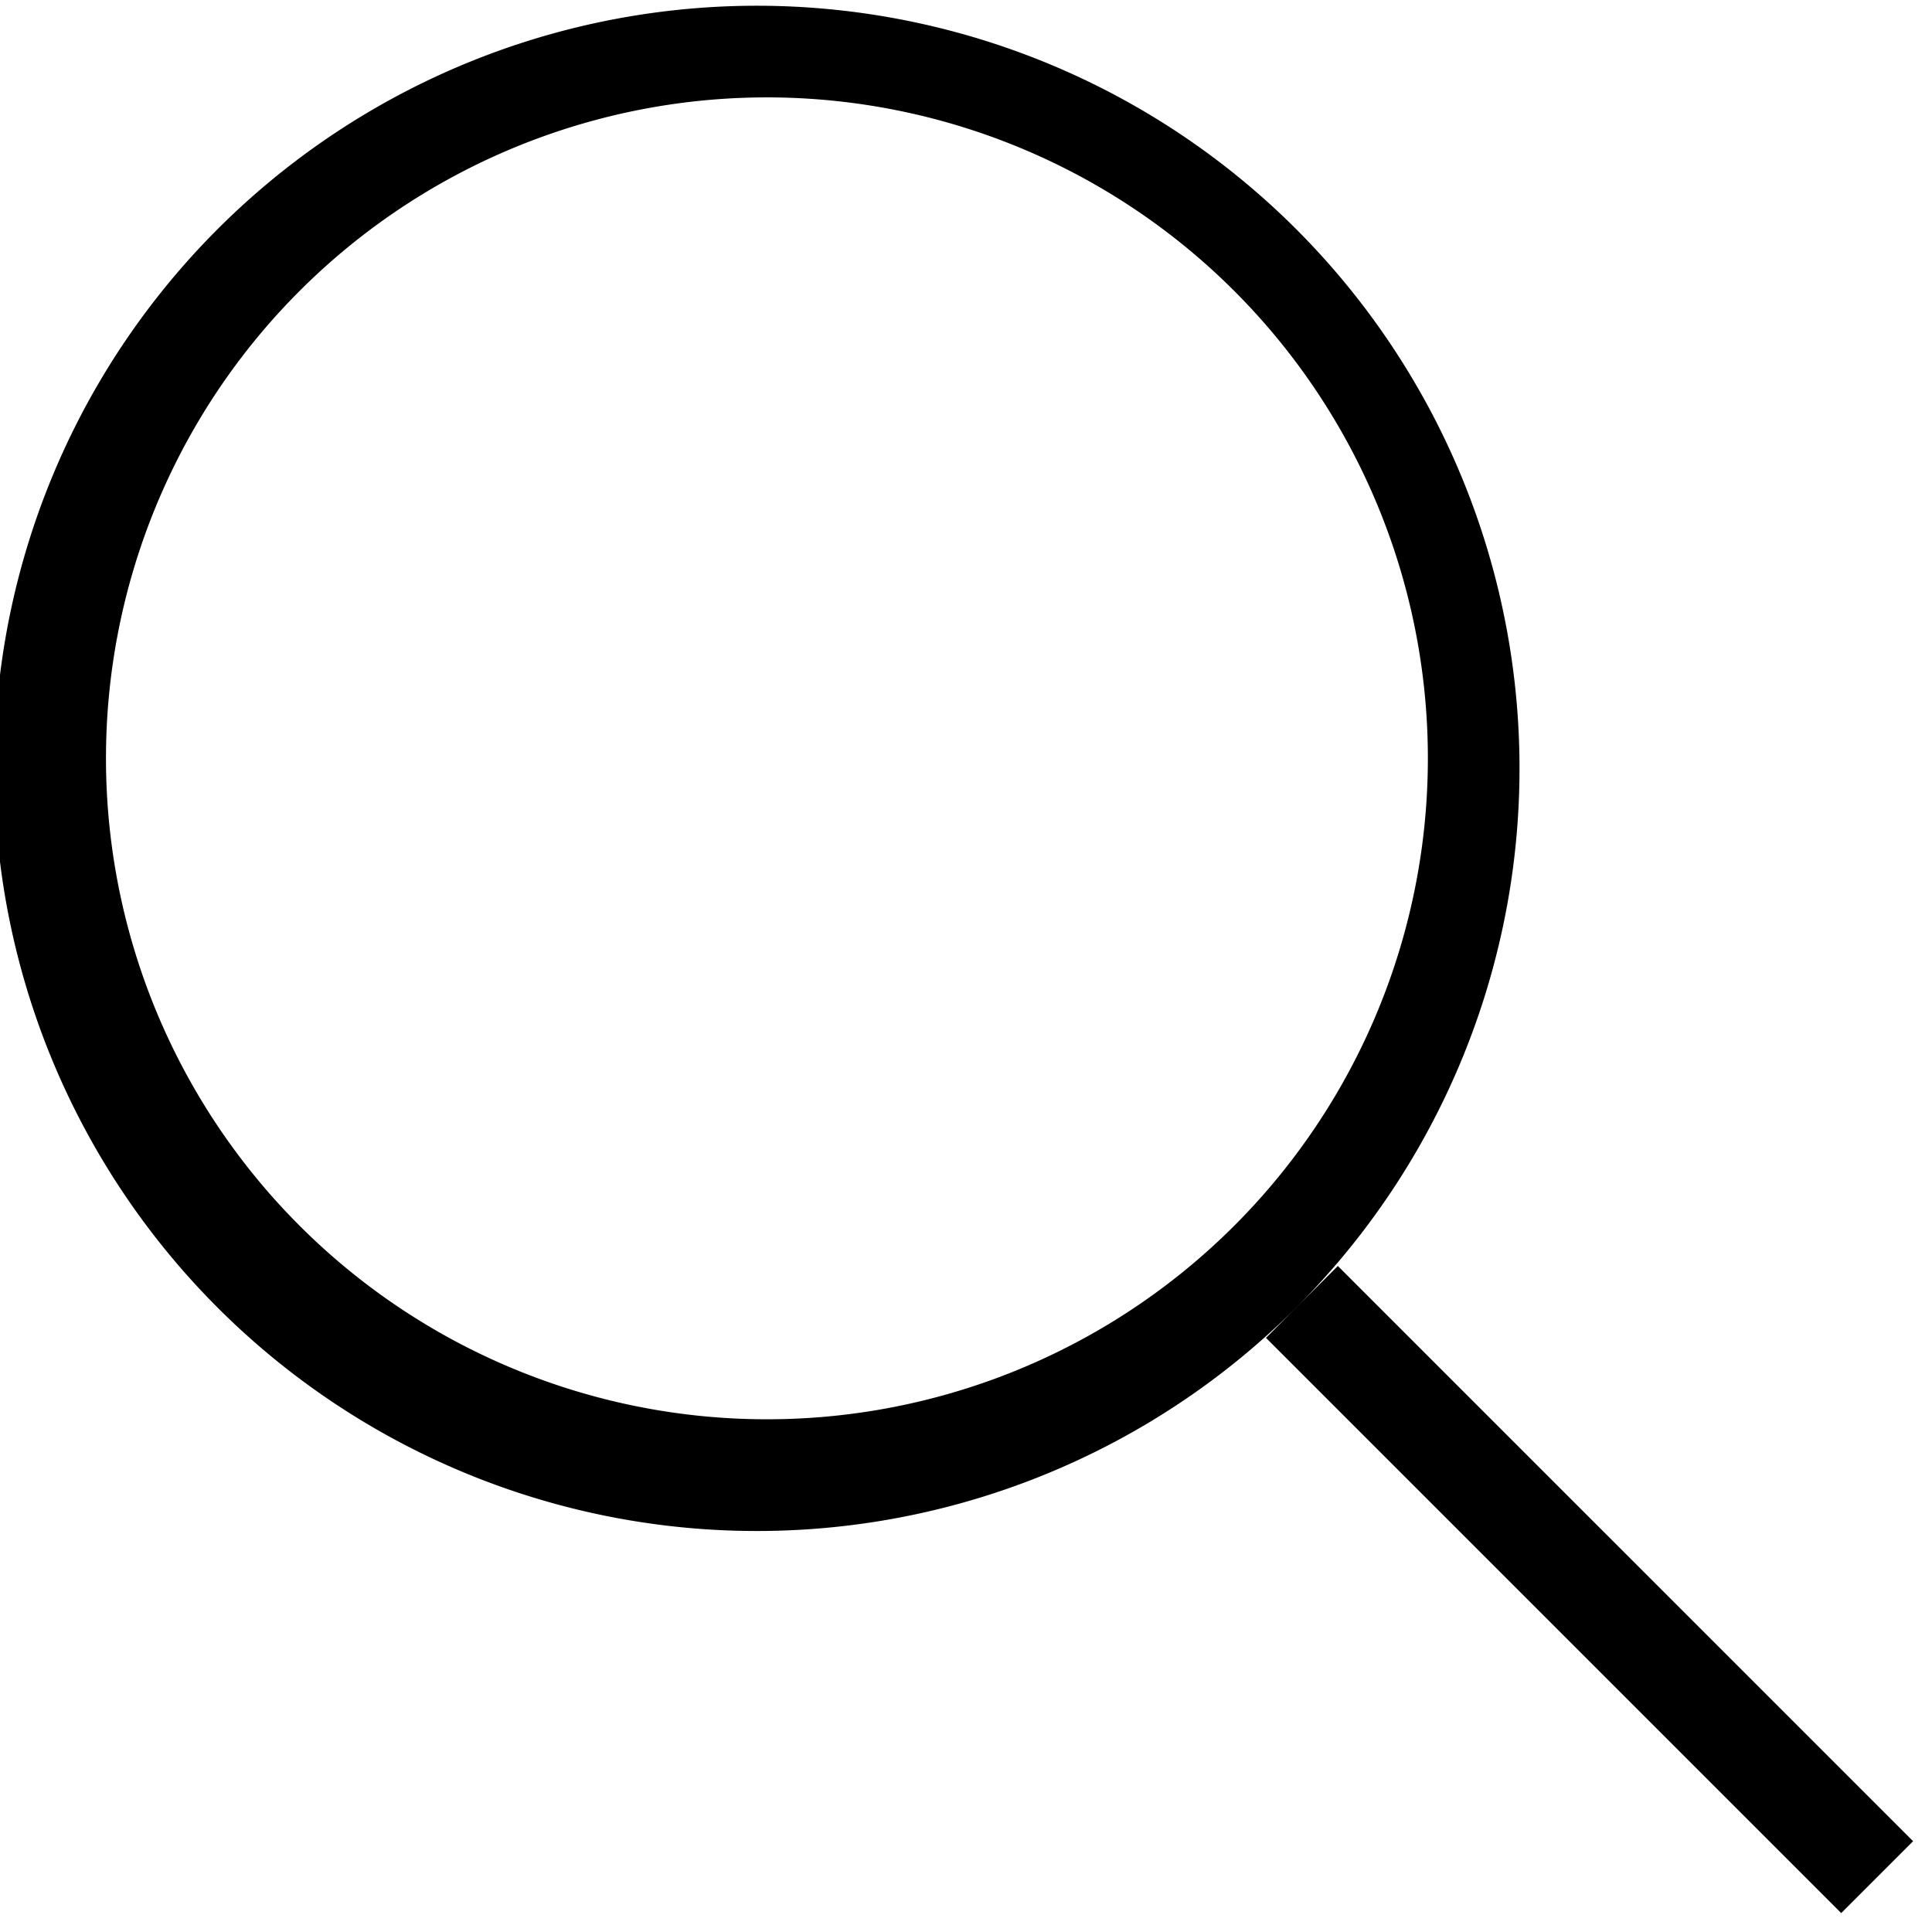 <svg width="19" height="19" xmlns="http://www.w3.org/2000/svg"><path d="M12.096 12.096a6.5 6.5 0 1 0-9.192-9.192 6.5 6.5 0 0 0 9.192 9.192zm.707.707A7.5 7.5 0 1 1 2.197 2.197a7.5 7.5 0 0 1 10.606 10.606zm-.353.354.707-.707 5.657 5.657-.707.707-5.657-5.657z" fill="#000" fill-rule="nonzero"/></svg>